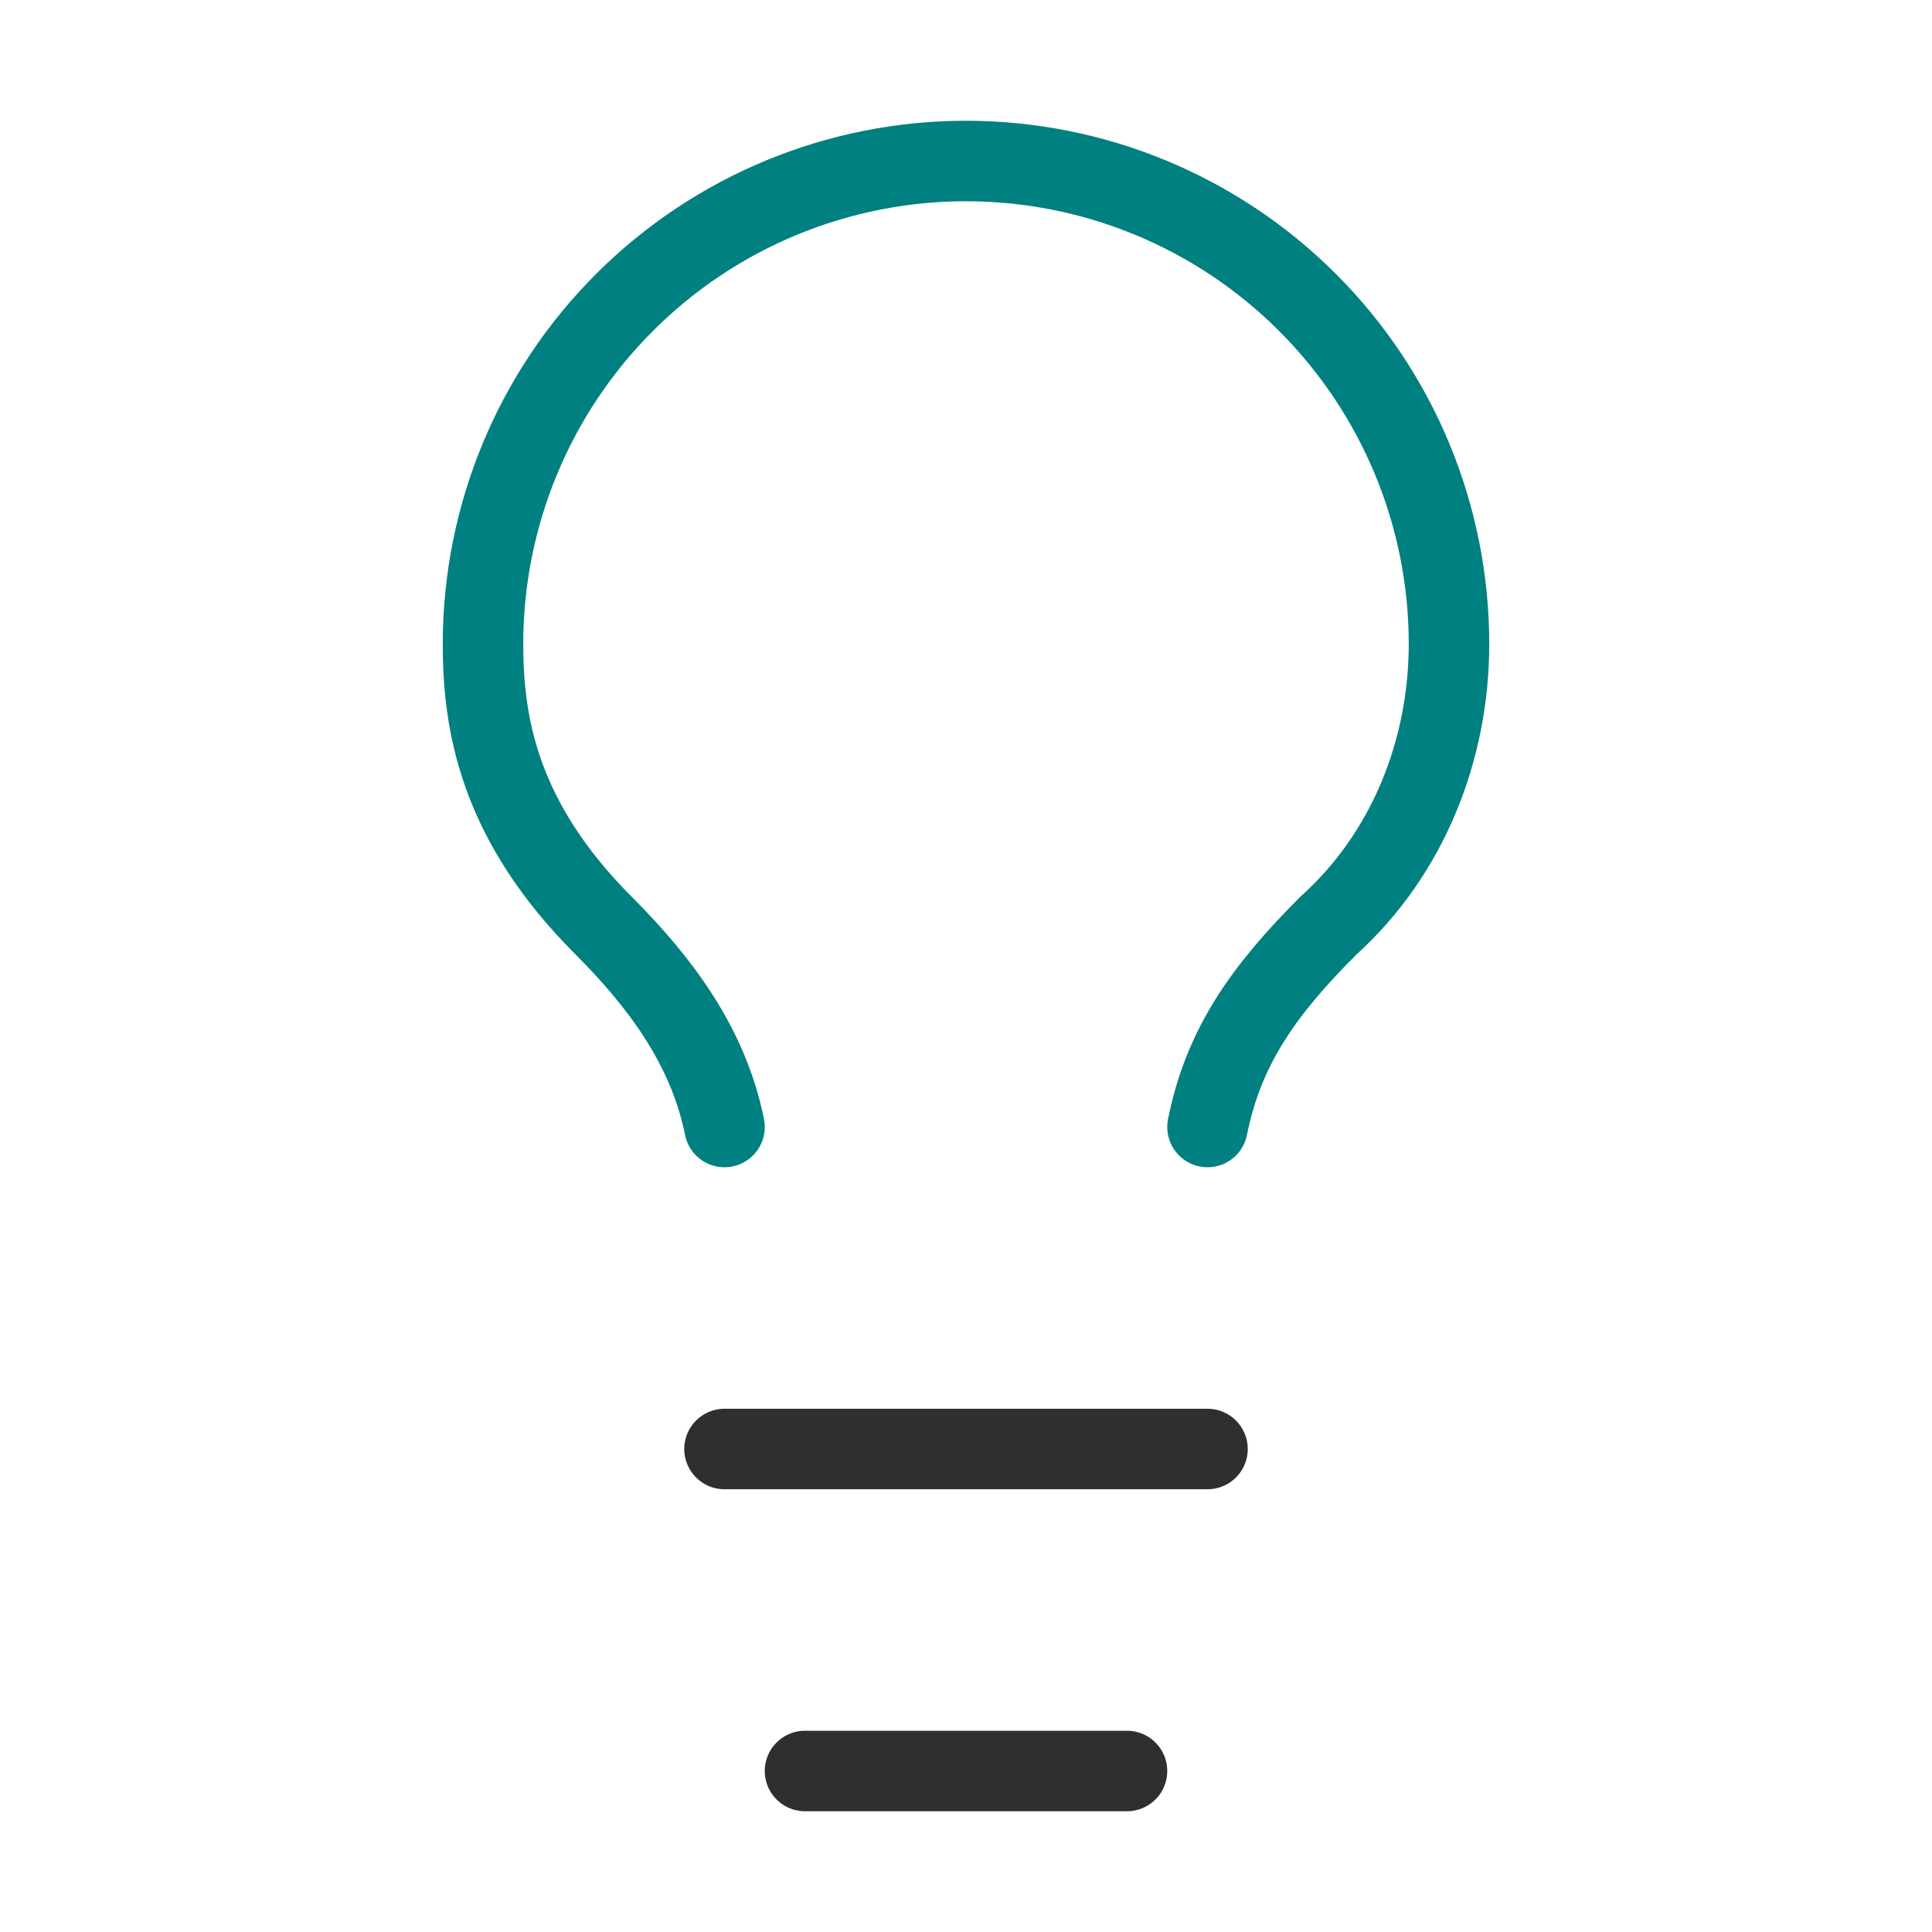 <svg width="48" height="48" viewBox="0 0 48 48" fill="none" xmlns="http://www.w3.org/2000/svg">
<path d="M30 28C30.4 26 31.4 24.6 33 23C35 21.2 36 18.6 36 16C36 12.817 34.736 9.765 32.485 7.515C30.235 5.264 27.183 4 24 4C20.817 4 17.765 5.264 15.515 7.515C13.264 9.765 12 12.817 12 16C12 18 12.4 20.4 15 23C16.4 24.4 17.6 26 18 28" stroke="#008080" stroke-width="2" stroke-linecap="round" stroke-linejoin="round"/>
<path d="M18 36H30" stroke="#2E3030" stroke-width="2" stroke-linecap="round" stroke-linejoin="round"/>
<path d="M20 44H28" stroke="#2E3030" stroke-width="2" stroke-linecap="round" stroke-linejoin="round"/>
</svg>
